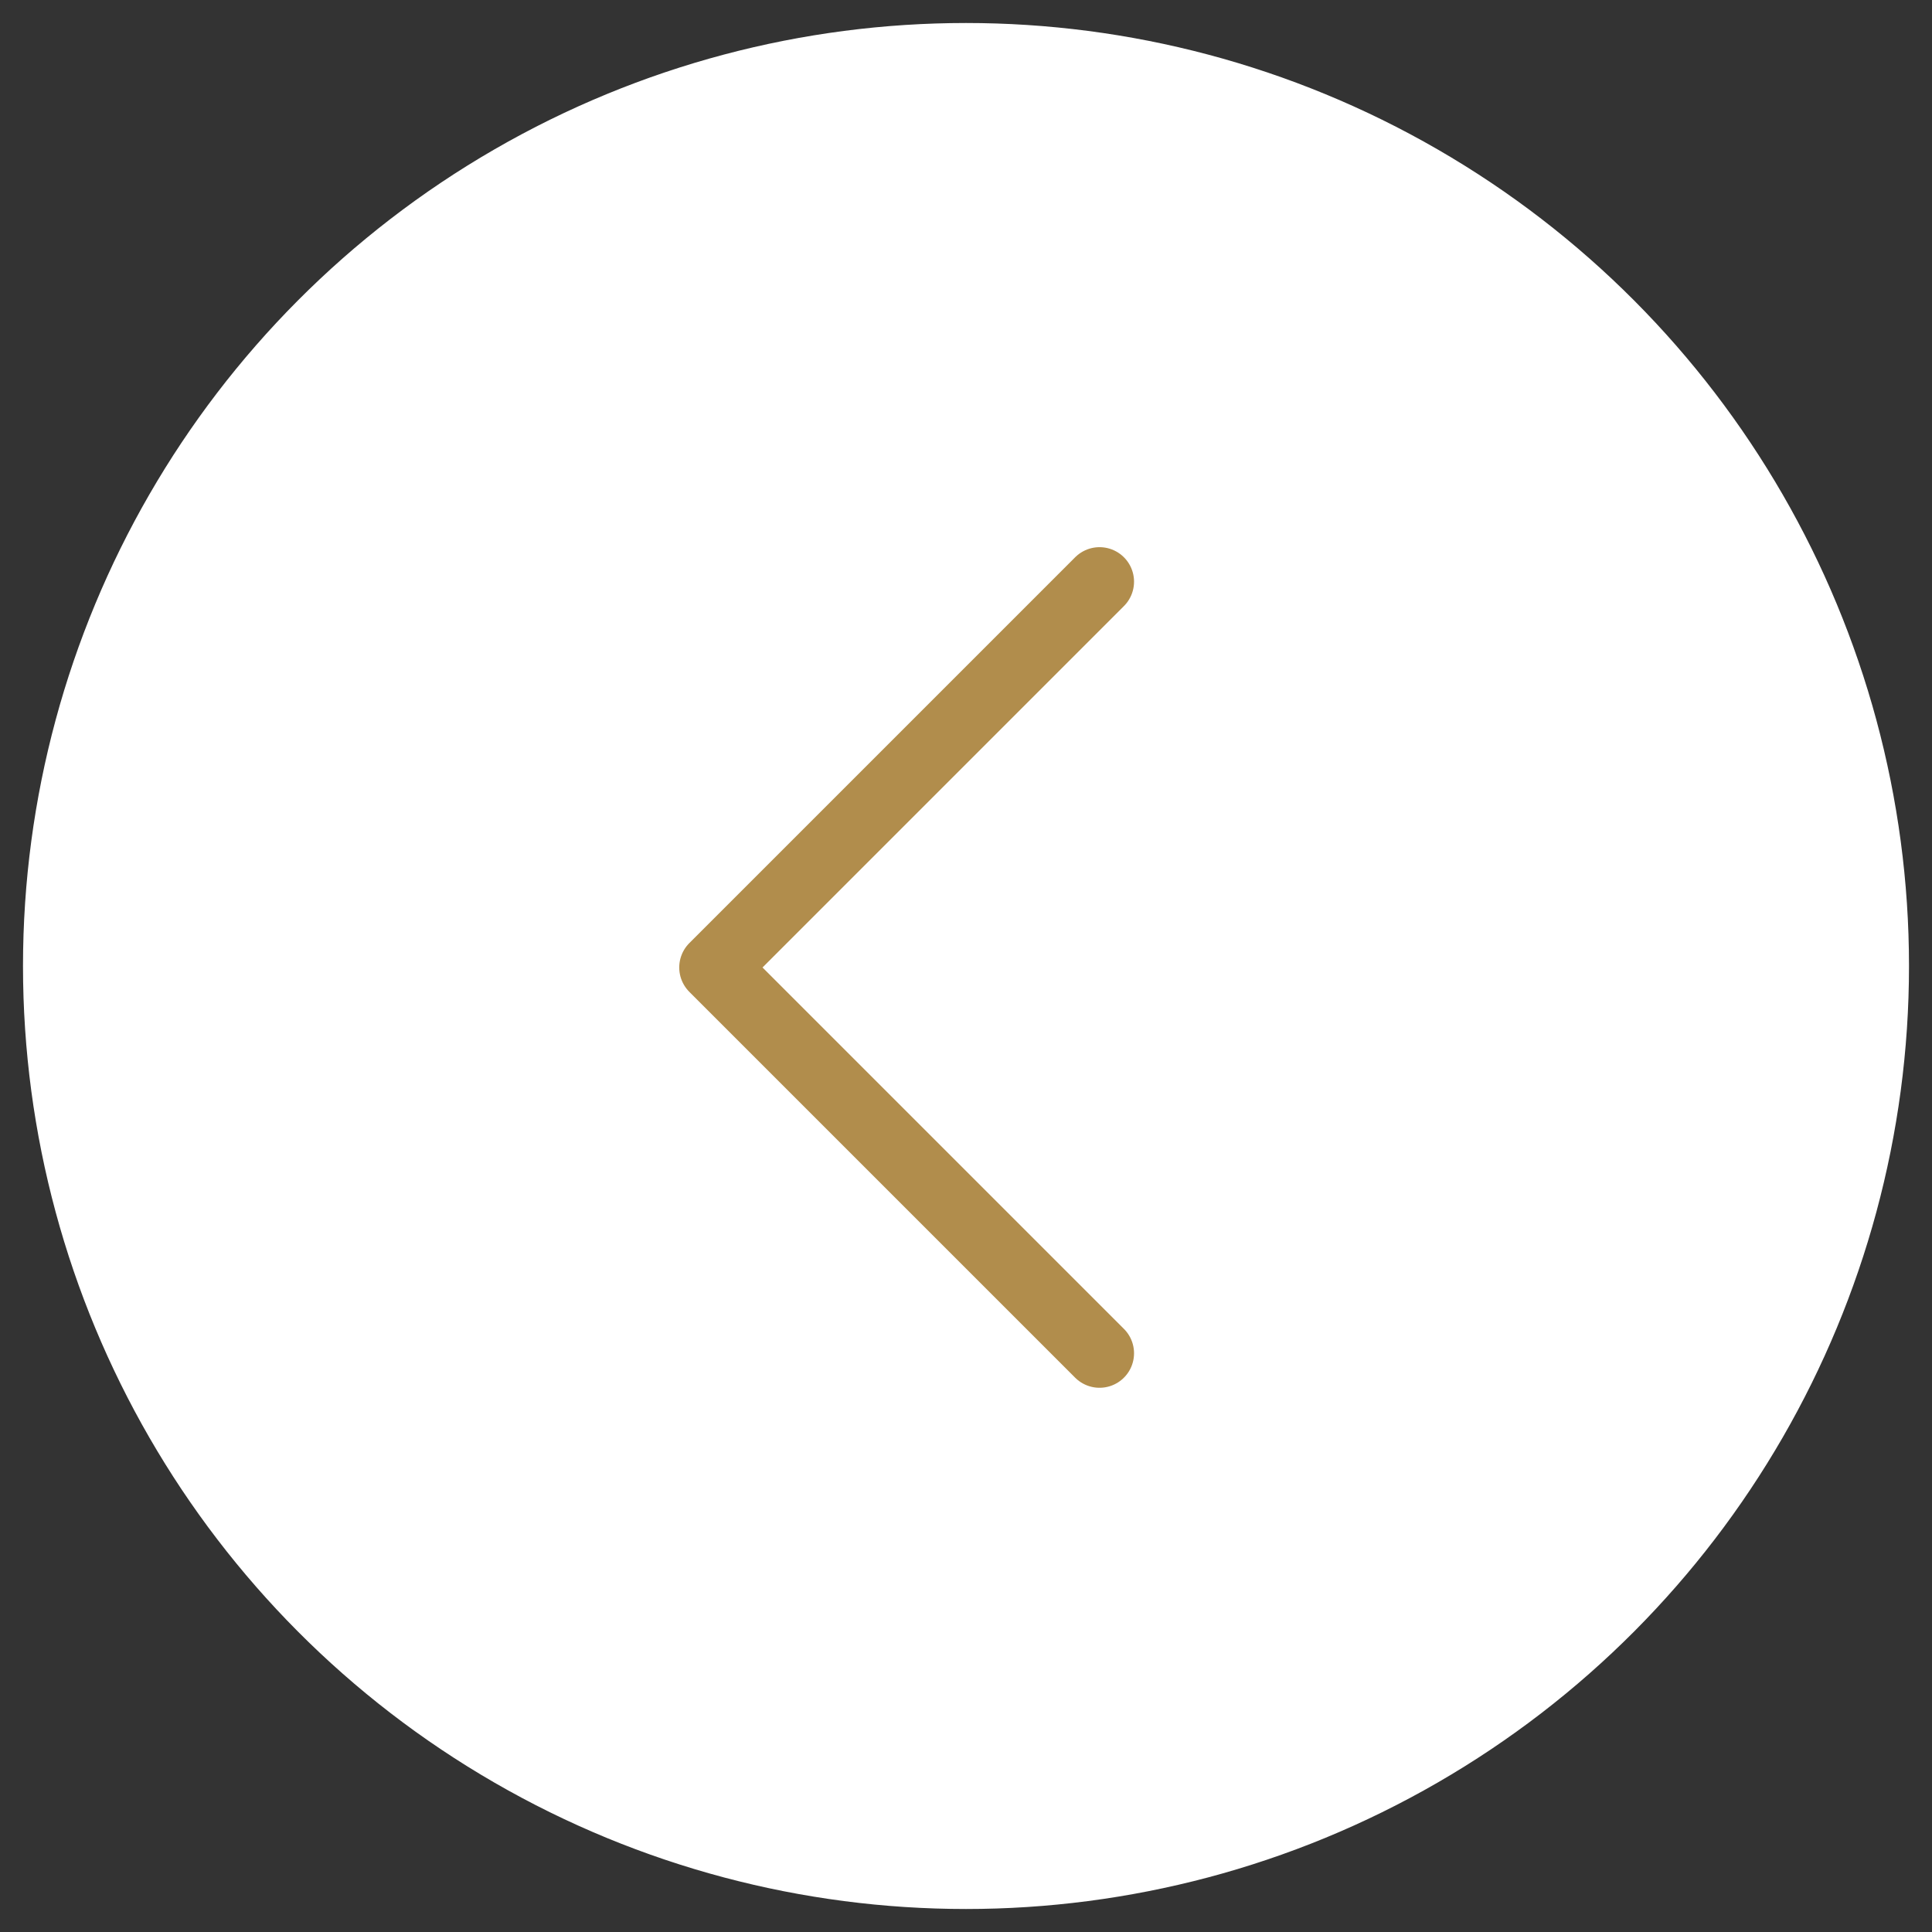 <?xml version="1.0" encoding="UTF-8"?>
<svg width="42px" height="42px" viewBox="0 0 42 42" version="1.1" xmlns="http://www.w3.org/2000/svg" xmlns:xlink="http://www.w3.org/1999/xlink">
    <rect x="0" y="0" width="42" height="42" fill="#333333" stroke="none"/>
    <title>Group 4</title>
    <g id="Brasseries" stroke="none" stroke-width="1" fill="none" fill-rule="evenodd">
        <g id="2.-Reservation" transform="translate(-618, -141)">
            <g id="Group" transform="translate(594, 117)">
                <g id="Group-4" transform="translate(45, 45) rotate(180) translate(-45, -45)translate(25, 25)">
                    <circle id="Oval" stroke="#FFFFFF" fill="#FFFFFF" stroke-linecap="square" cx="20" cy="20" r="20"></circle>
                    <polyline id="Path-3" stroke="#B18D4C" stroke-width="1.5" stroke-linecap="round" stroke-linejoin="round" points="17.097 11.581 25.484 19.968 17.097 28.355"></polyline>
                </g>
            </g>
        </g>
    </g>
</svg>